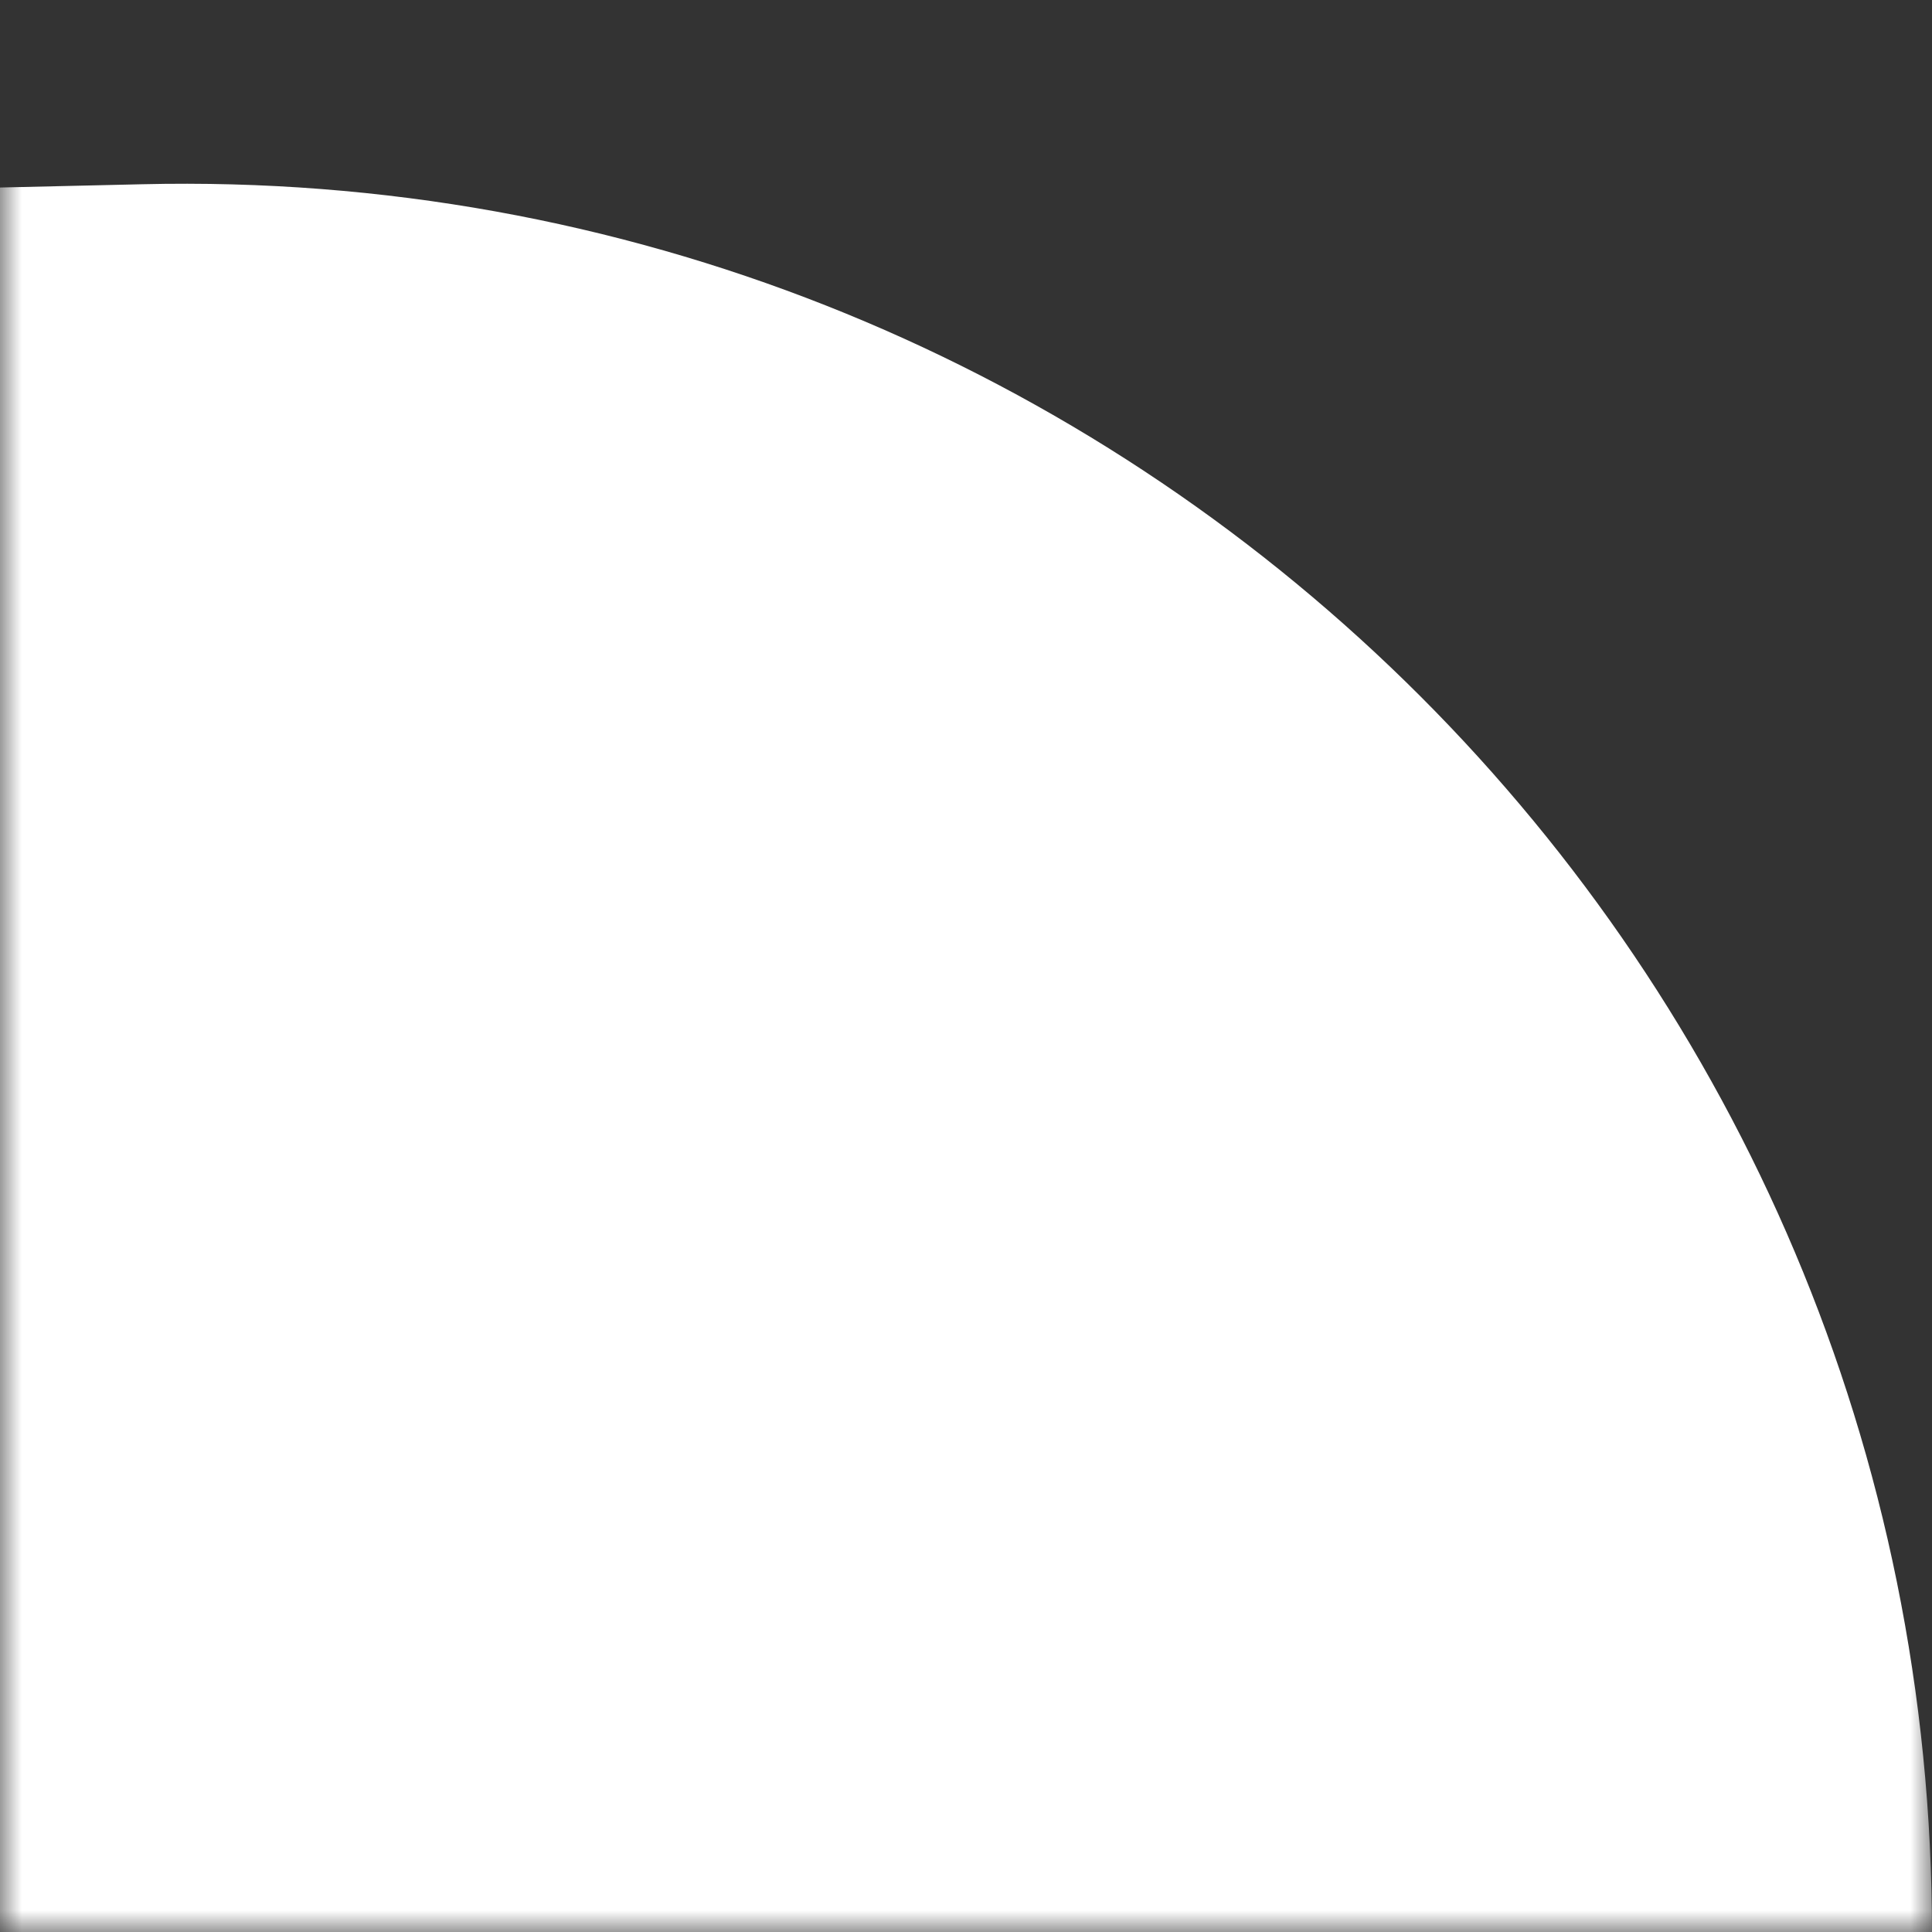 <svg xmlns="http://www.w3.org/2000/svg" xmlns:xlink="http://www.w3.org/1999/xlink" width="44" height="44" viewBox="0 0 44 44">
    <rect x="0" y="0" width="44" height="44" fill="#333333" stroke="none"/>
    <defs>
        <path id="qrqxr9rbia" d="M0 0H44V44H0z"/>
    </defs>
    <g fill="none" fill-rule="evenodd">
        <g>
            <g>
                <g transform="translate(-1227 -1573) translate(544 1573) translate(683)">
                    <mask id="jqvvv2jtbb" fill="#fff">
                        <use xlink:href="#qrqxr9rbia"/>
                    </mask>
                    <path fill="#FFF" d="M-644.007 1.846C-595.143.616-532.607 0-456.398 0-309 0-326.592 3.337-201.86 5.116c69.199.987 137.566.68 205.1-.92 21.984-.521 40.227 16.878 40.748 38.86.007.315.011.63.011.944h-727v-2.166c0-21.7 17.3-39.441 38.993-39.988z" mask="url(#jqvvv2jtbb)"/>
                </g>
            </g>
        </g>
    </g>
</svg>

